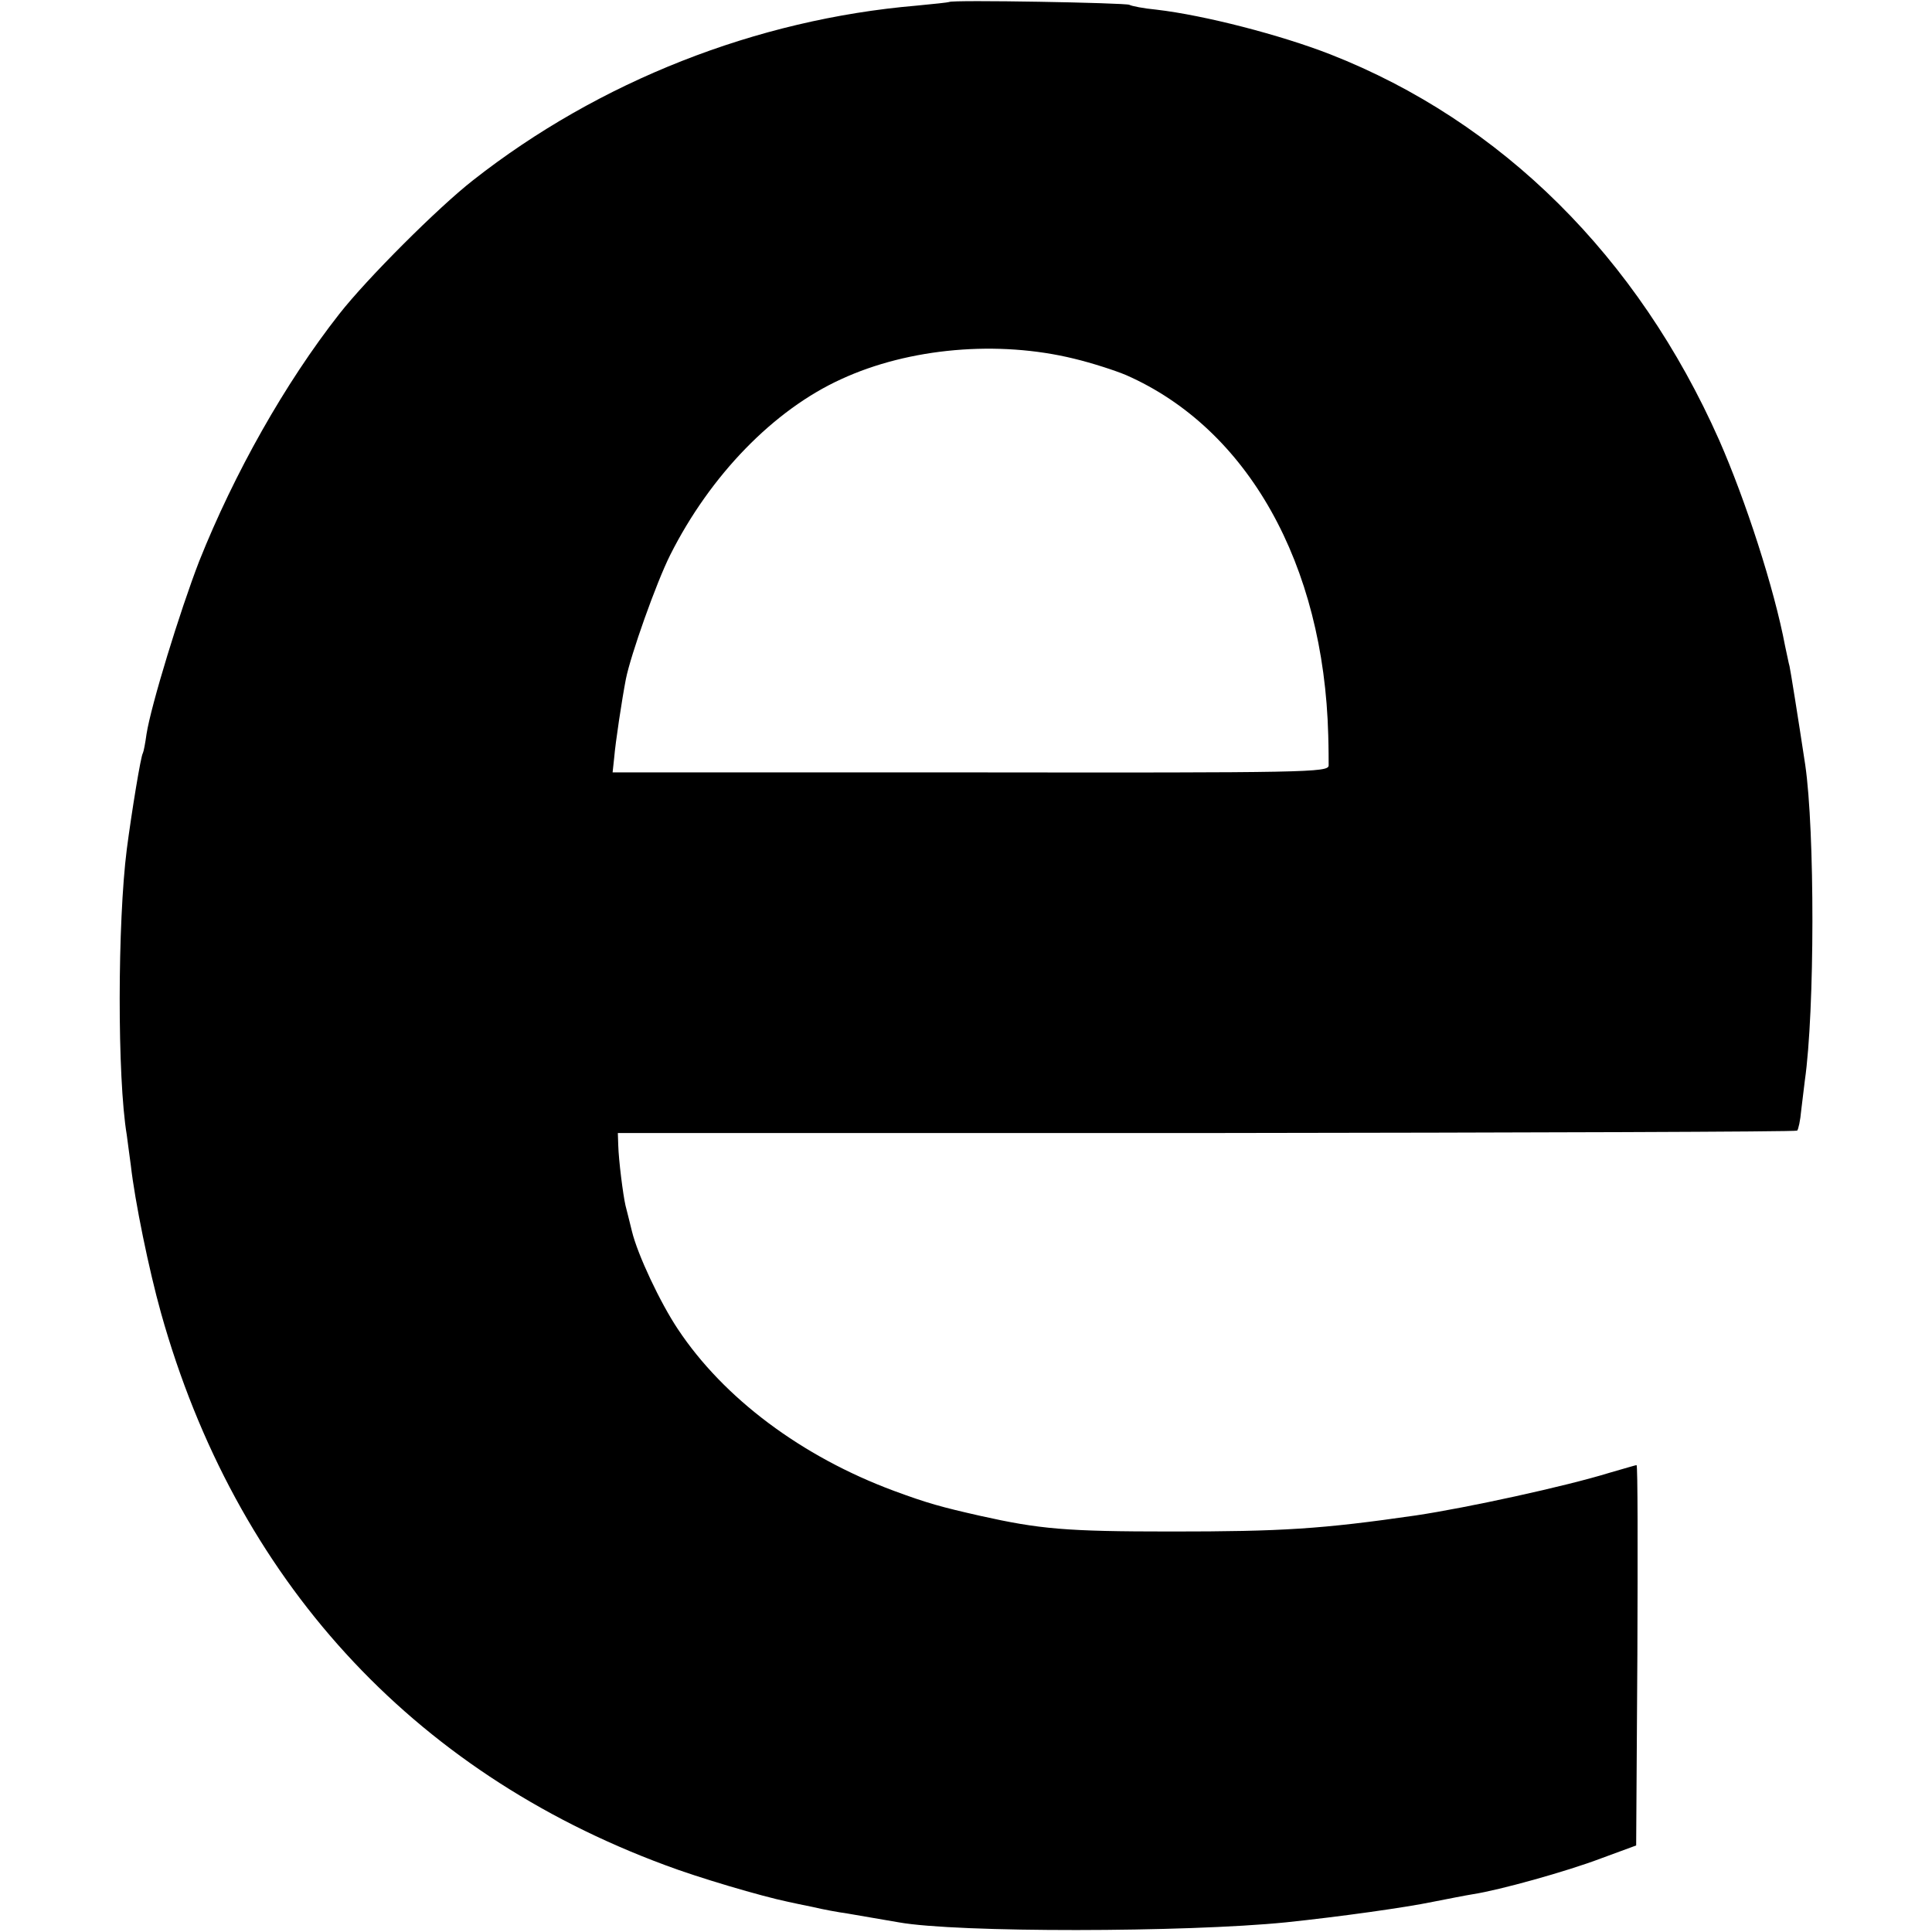 <svg version="1" xmlns="http://www.w3.org/2000/svg" width="640" height="640" viewBox="0 0 480 480"><path d="M235.8.5c-.2.1-3.8.5-8.1.9-39.8 3.4-78.9 18.8-110.2 43.4-8.7 6.8-26.4 24.5-33.2 33.2-13.5 17.2-26.1 39.6-34.8 61.4-4.8 12.4-12 35.9-13.1 43-.3 2.2-.7 4.3-.9 4.7-.5.6-2.8 14.7-4 23.9-2.3 18.1-2.4 56.7 0 71 .2 1.4.6 4.7 1 7.5 1 8.9 4.5 26 7.5 36.7 18.5 66 62.1 113.8 125.3 137.2 8.2 3.1 23.8 7.7 30.5 9.1.9.2 3.7.8 6.2 1.3 2.5.6 6.3 1.3 8.5 1.6 3.5.6 6.5 1.1 12.8 2.2 14.5 2.6 71.3 2.5 96.2 0 13.4-1.4 29.8-3.7 36.5-5.1 3.6-.7 8.1-1.6 10-1.9 6.5-1 23.1-5.6 31.8-8.9l8.7-3.2.3-47.3c.1-25.9.1-47.2-.2-47.2-.2 0-3.2.9-6.7 1.9-11 3.4-35.4 8.7-48.1 10.6-23.5 3.4-33.3 4-60.8 4-26.3 0-32.7-.6-47.5-3.9-9.7-2.2-13-3.1-21.4-6.2-22.9-8.5-42.3-23-53.7-40.2-4.4-6.6-10-18.5-11.4-24.3-.6-2.4-1.3-5.3-1.6-6.4-.6-2.6-1.7-11.2-1.8-15l-.1-3h146.2c80.4-.1 146.5-.3 146.8-.6.3-.3.8-2.6 1-5 .3-2.4.7-5.8.9-7.4 2.5-17.4 2.5-62.1.1-78.5-1.8-11.9-3.7-23.7-3.9-24.5-.2-.6-.6-2.8-1.1-5-2.7-14.3-9.8-36.2-16.4-51.2-20.2-45.5-54-79.1-96.6-95.8-12.3-4.8-31.2-9.7-43.2-11.1-3.2-.3-6.2-.9-6.7-1.2-.9-.5-44.2-1.3-44.8-.7zm31 88.6c4.6 1.1 10.4 3 13 4.1 30.2 13.3 49.1 46.9 50.2 89.5.1 3.2.1 6.6.1 7.5-.1 1.7-5.4 1.8-89 1.7h-88.9l.4-3.7c.3-3.7 1.9-14.3 2.9-19.5 1.2-6 7.5-23.8 11-30.8 10-19.9 25.8-36.1 42.5-43.7 16.9-7.8 39-9.7 57.8-5.1z"/></svg>